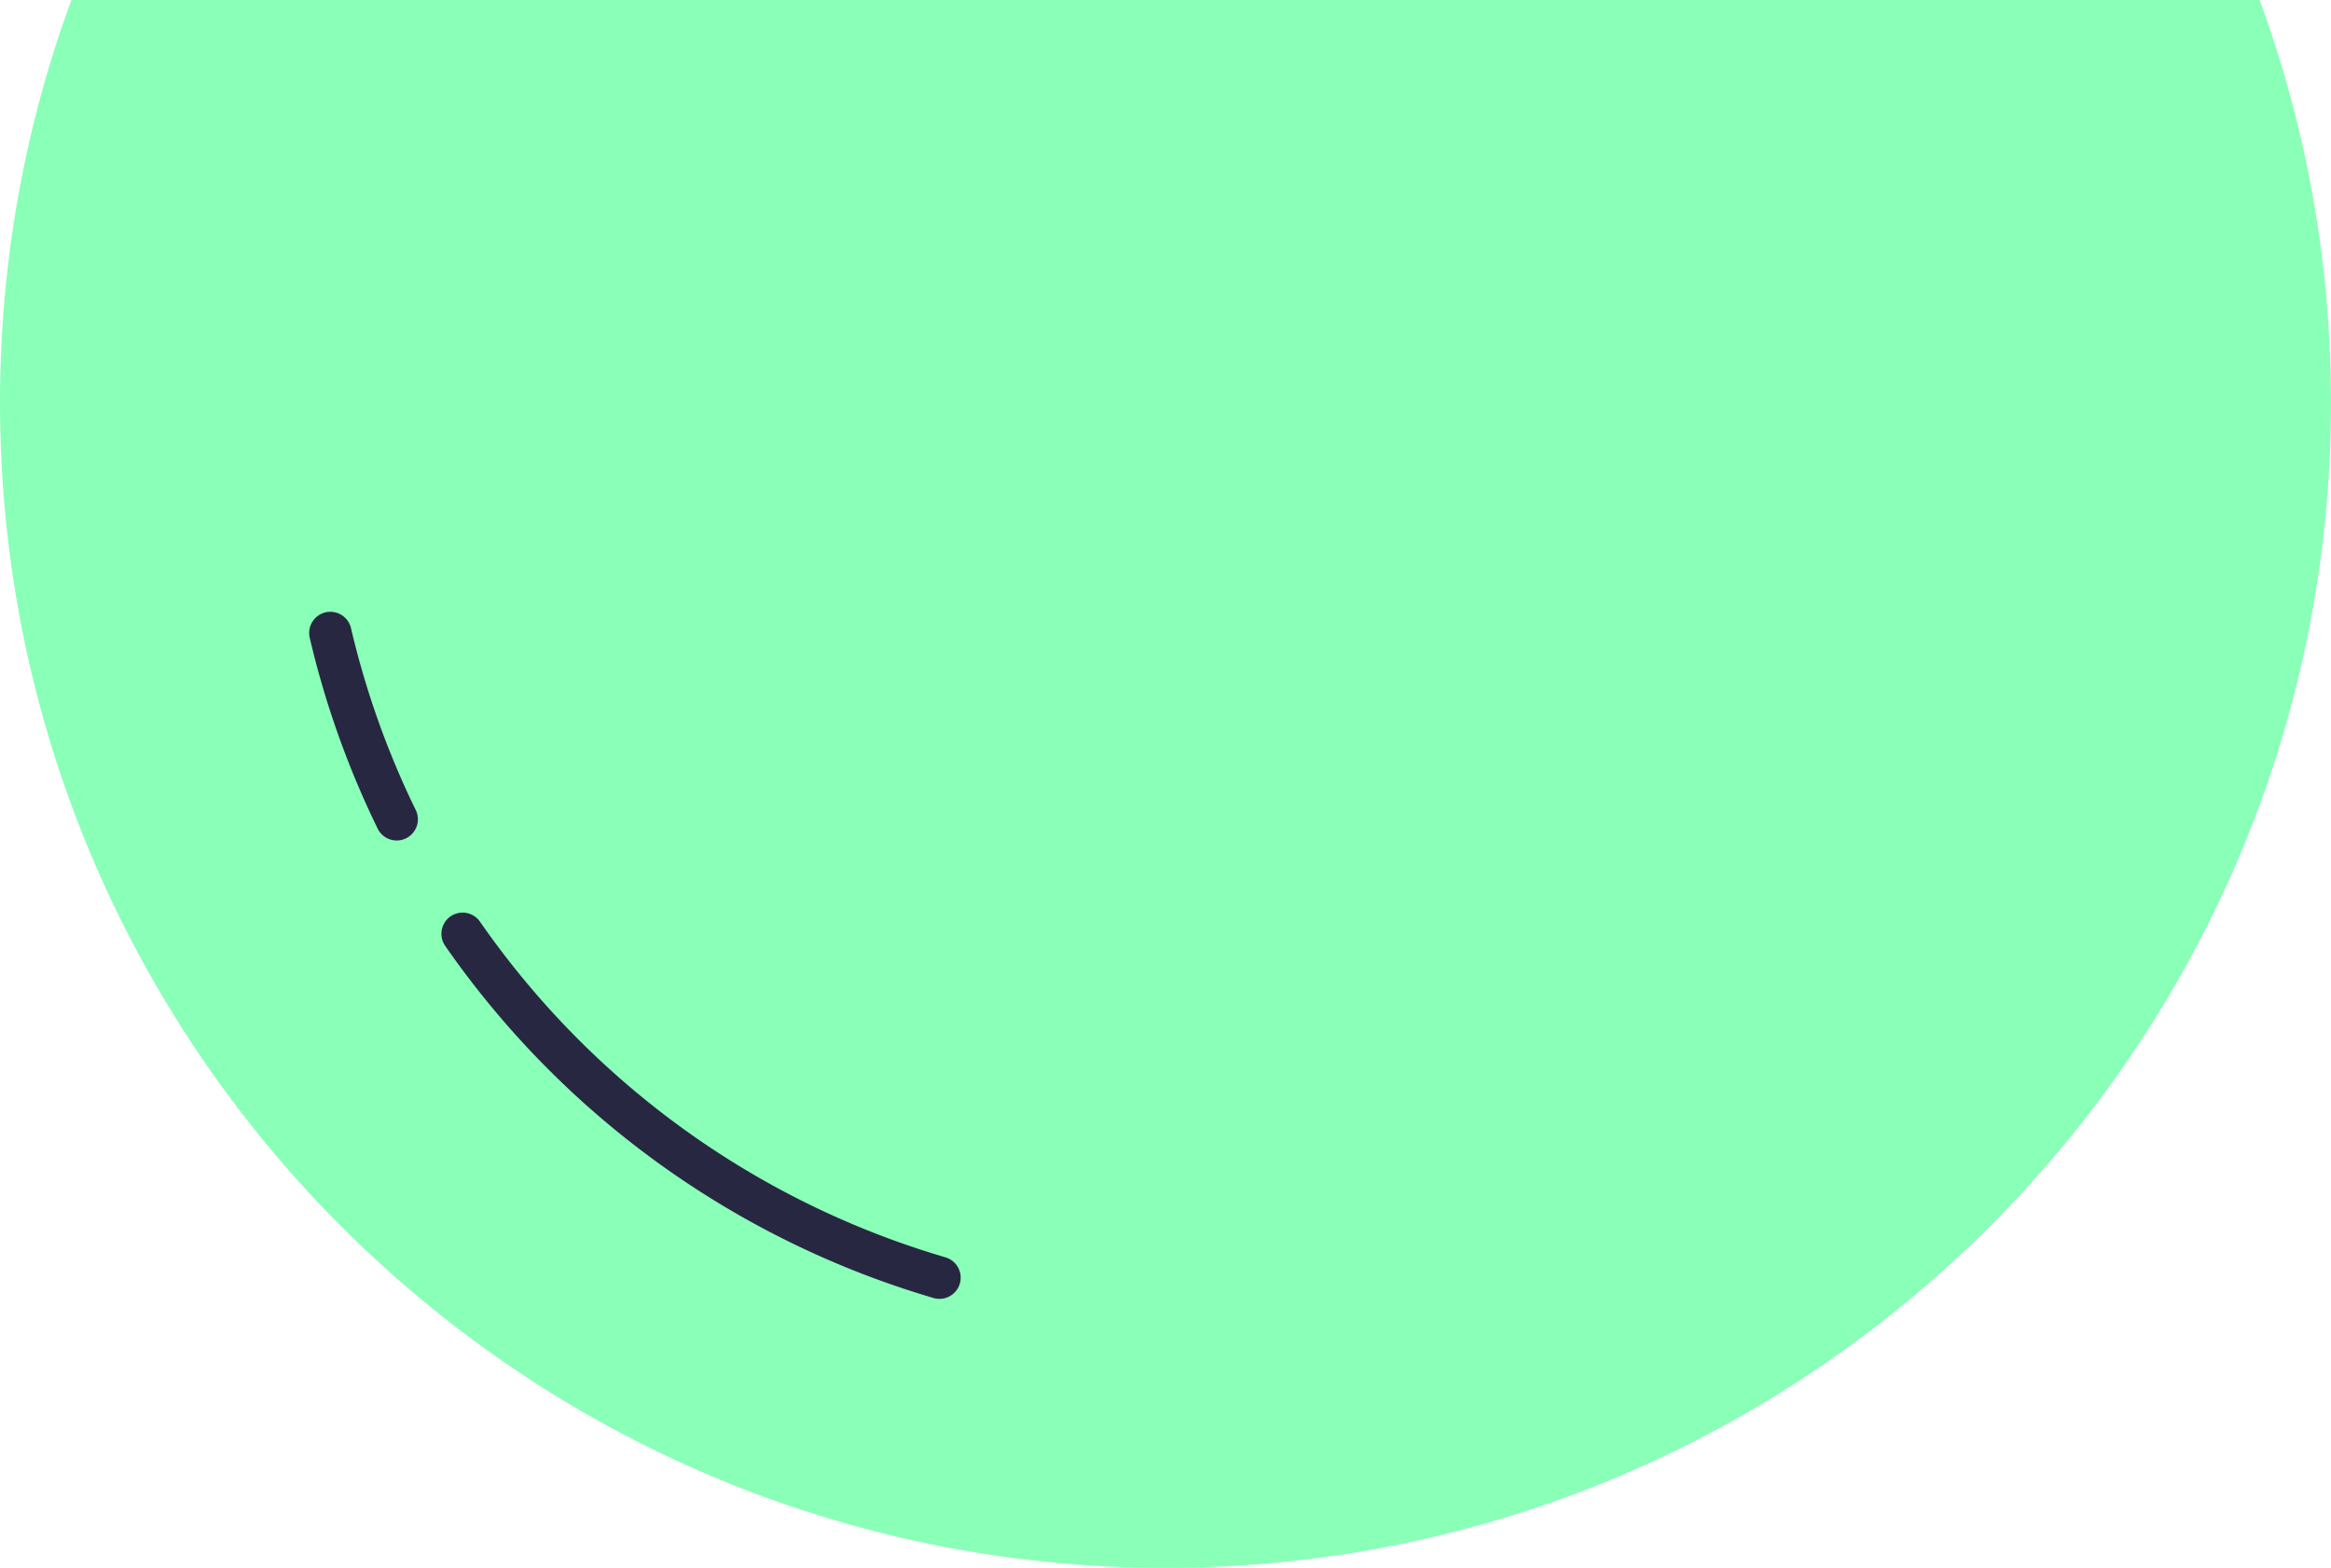 <svg width="55" height="37" viewBox="0 0 55 37" fill="none" xmlns="http://www.w3.org/2000/svg"><path d="M27.5 37C42.688 37 55 24.688 55 9.5S42.688-18 27.5-18 0-5.688 0 9.5 12.312 37 27.5 37Z" fill="#89FFB8"/><path d="M9.36 19.335a20.853 20.853 0 0 1-1.565-4.397m14.372 15.214a20.853 20.853 0 0 1-11.252-8.115" stroke="#272742" stroke-linecap="round" stroke-linejoin="round"/></svg>